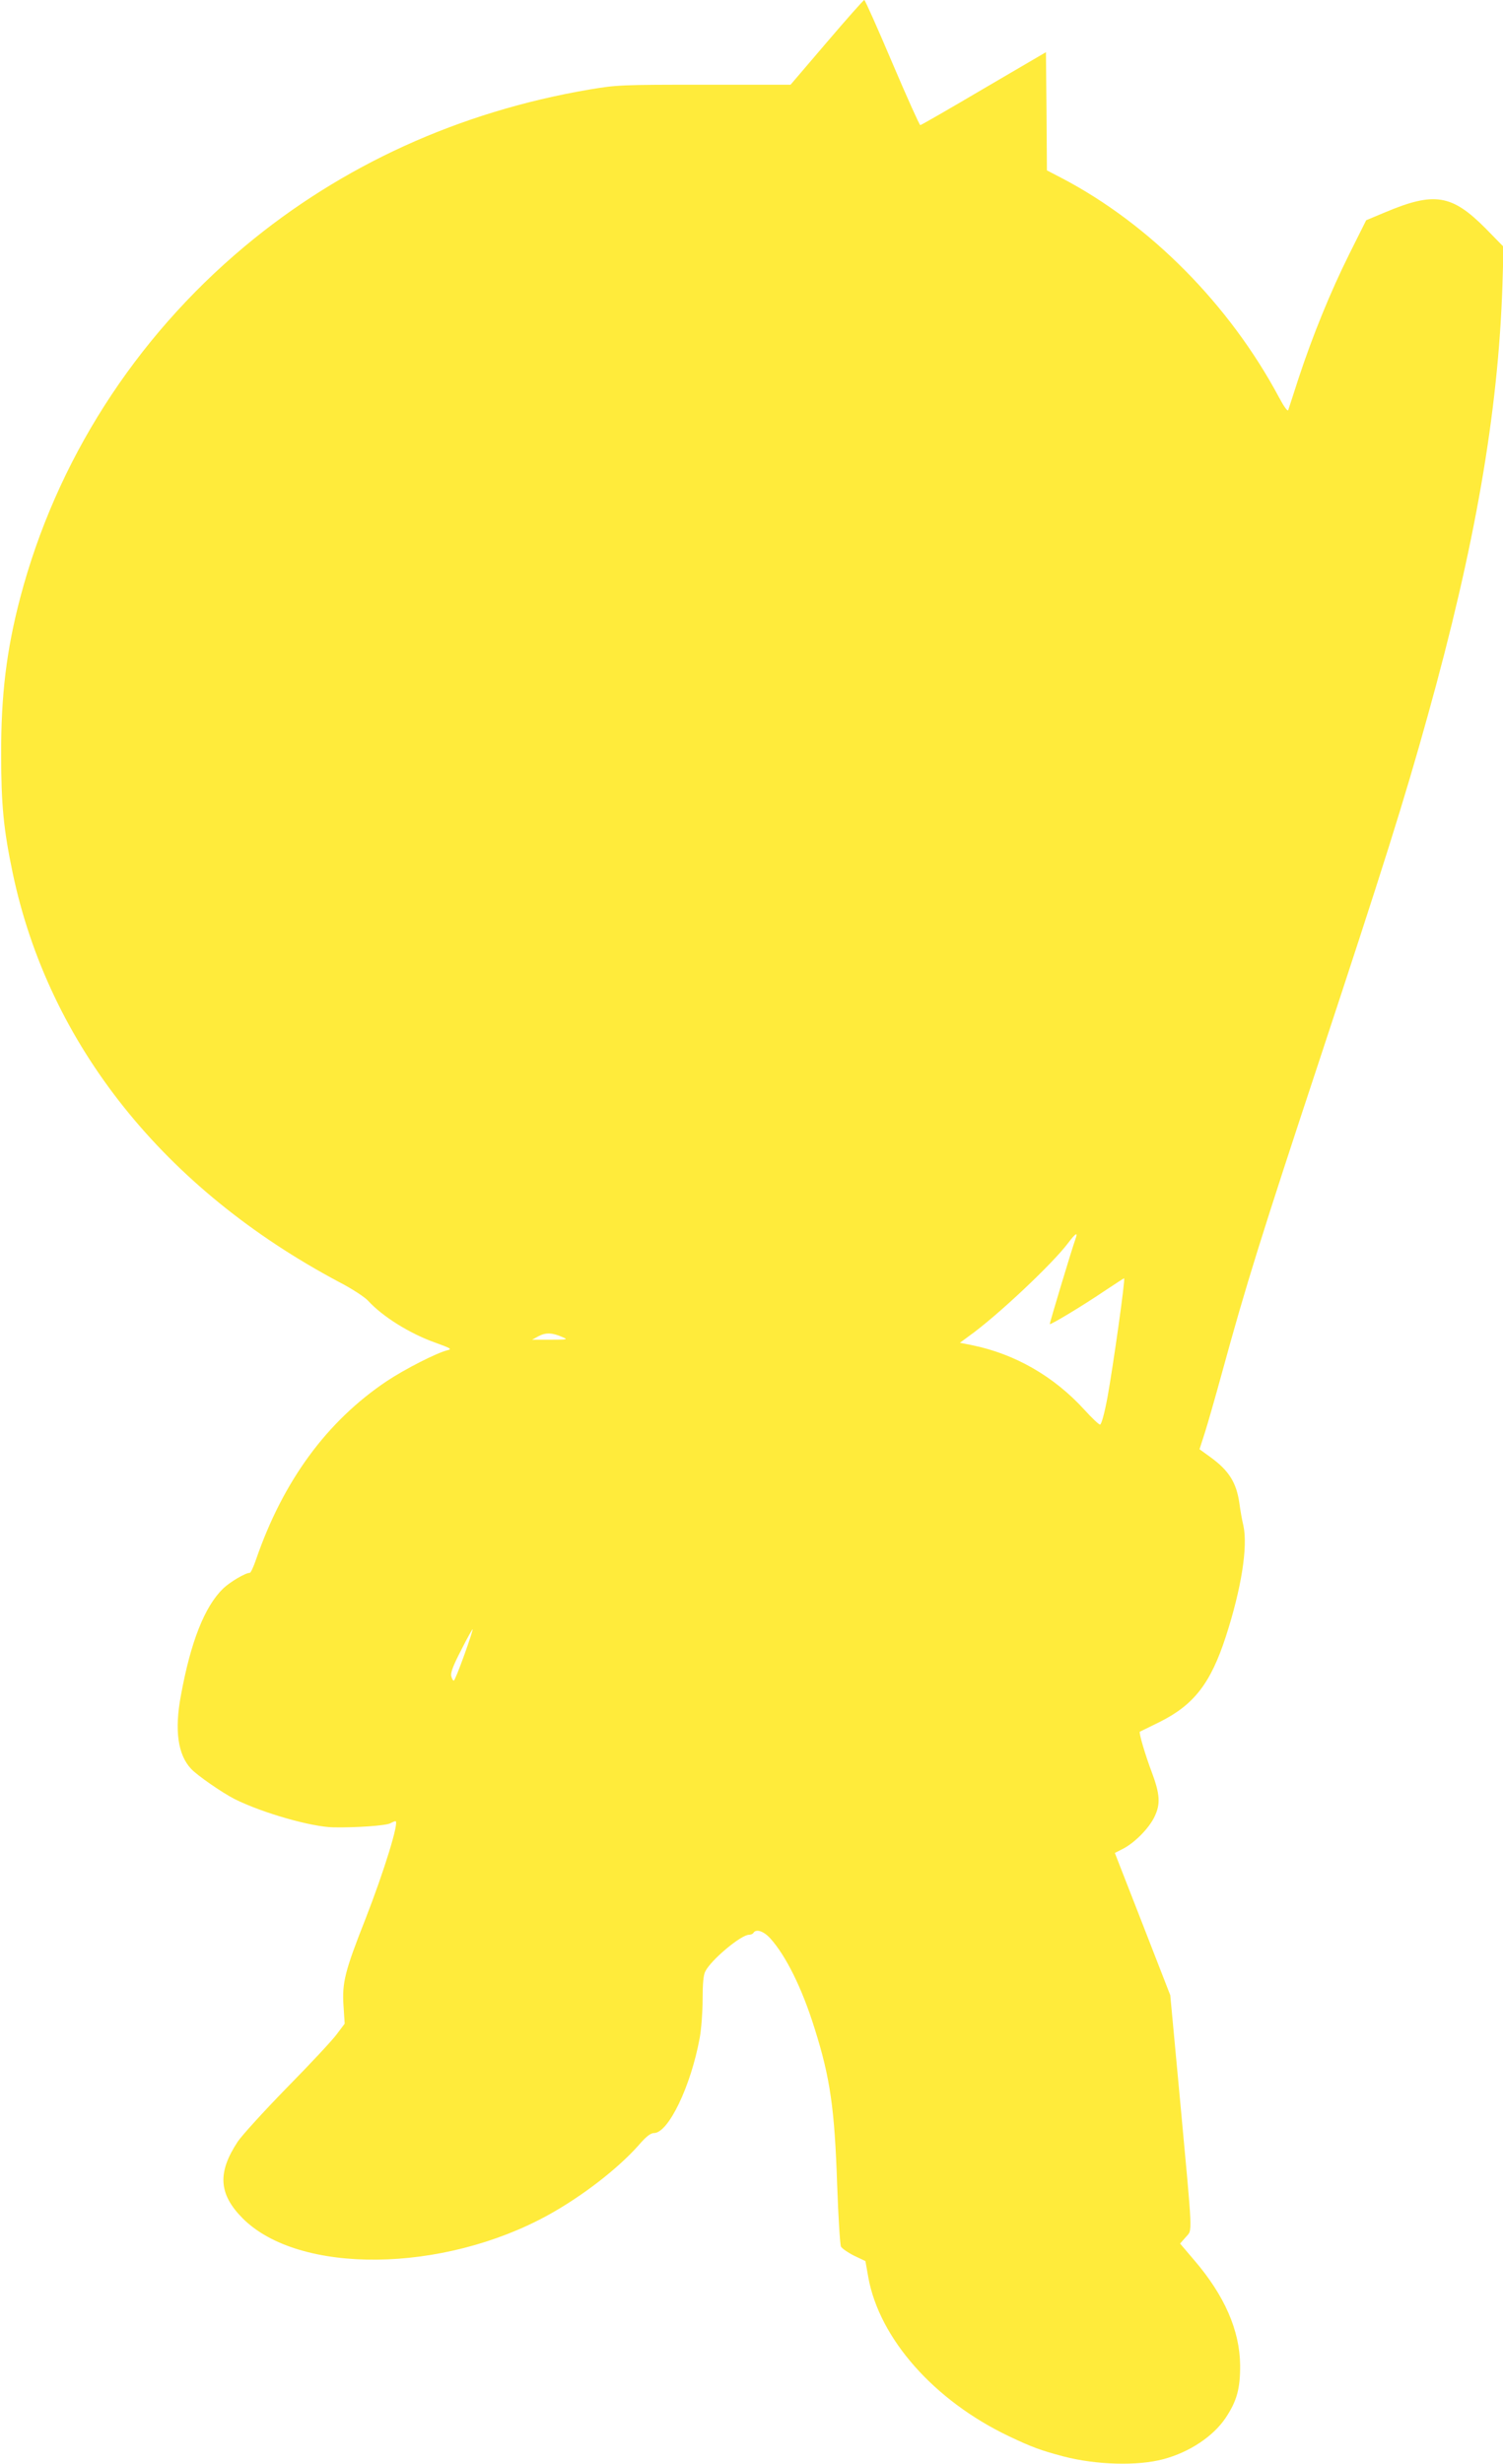 <?xml version="1.0" standalone="no"?>
<!DOCTYPE svg PUBLIC "-//W3C//DTD SVG 20010904//EN"
 "http://www.w3.org/TR/2001/REC-SVG-20010904/DTD/svg10.dtd">
<svg version="1.0" xmlns="http://www.w3.org/2000/svg"
 width="781pt" height="1280pt" viewBox="0 0 781 1280"
 preserveAspectRatio="xMidYMid meet">
<g transform="translate(0,1280) scale(0.1,-0.1)"
fill="#ffeb3b" stroke="none">
<path d="M4296 12580 l-188 -220 -448 0 c-433 0 -454 -1 -597 -25 -676 -115
-1287 -393 -1793 -816 -571 -478 -978 -1114 -1165 -1824 -71 -270 -100 -506
-99 -815 0 -262 13 -390 60 -615 188 -892 786 -1641 1697 -2125 66 -34 133
-78 150 -97 75 -82 216 -170 348 -217 83 -30 89 -34 63 -40 -56 -14 -219 -97
-314 -160 -312 -209 -539 -519 -680 -928 -13 -38 -27 -68 -32 -68 -23 0 -102
-47 -138 -81 -97 -94 -169 -277 -220 -556 -34 -180 -16 -308 53 -381 31 -34
163 -125 226 -157 144 -72 399 -145 514 -147 120 -2 273 9 295 21 11 6 23 11
27 11 21 0 -58 -257 -156 -508 -107 -271 -122 -331 -114 -451 l6 -93 -43 -57
c-23 -31 -139 -155 -258 -276 -118 -121 -233 -247 -255 -280 -106 -161 -99
-272 26 -398 293 -293 1040 -285 1589 18 177 98 359 239 467 360 40 47 64 65
81 65 75 0 192 243 238 495 8 44 15 133 15 199 0 83 4 127 14 146 31 61 186
190 227 190 9 0 20 4 23 10 14 22 53 9 87 -28 82 -91 166 -260 231 -469 81
-256 104 -418 117 -811 6 -167 15 -312 20 -322 6 -10 36 -31 68 -47 l59 -28
15 -85 c58 -318 342 -640 731 -825 120 -57 164 -73 284 -105 170 -44 384 -50
518 -14 136 36 260 119 324 215 58 87 76 152 75 274 -2 180 -81 361 -238 544
l-74 87 30 34 c35 42 37 -17 -32 731 l-49 525 -144 370 -144 369 45 23 c60 32
133 106 161 165 32 66 29 117 -15 234 -32 84 -68 205 -61 208 1 0 47 23 102
50 179 89 266 201 345 445 80 247 115 465 91 575 -7 28 -16 80 -21 117 -15
106 -54 169 -149 238 l-58 42 28 87 c15 47 55 187 89 311 125 457 204 710 510
1635 325 984 436 1335 559 1778 246 882 366 1573 388 2234 l6 201 -94 96
c-175 176 -266 191 -522 83 l-98 -41 -88 -176 c-98 -197 -189 -420 -263 -644
-27 -83 -51 -158 -54 -166 -3 -9 -22 17 -48 66 -258 483 -672 900 -1129 1139
l-77 40 -2 307 -3 307 -323 -189 c-178 -105 -326 -190 -330 -190 -4 0 -70 146
-146 325 -76 179 -141 325 -145 325 -4 0 -92 -99 -195 -220z m1292 -6217 c-20
-56 -135 -438 -133 -441 4 -5 175 98 281 170 56 37 103 68 105 68 8 0 -58
-463 -86 -617 -16 -86 -32 -143 -39 -143 -6 0 -43 35 -82 78 -159 174 -362
290 -585 335 l-61 12 46 34 c145 103 436 377 516 484 40 53 53 60 38 20z
m-2664 -509 c29 -12 24 -13 -64 -13 l-95 0 35 19 c37 19 70 18 124 -6z m-512
-1652 c-26 -72 -50 -132 -54 -132 -4 0 -10 10 -13 23 -5 17 10 56 51 135 31
62 59 111 60 109 2 -2 -18 -63 -44 -135z"/>
</g>
</svg>
